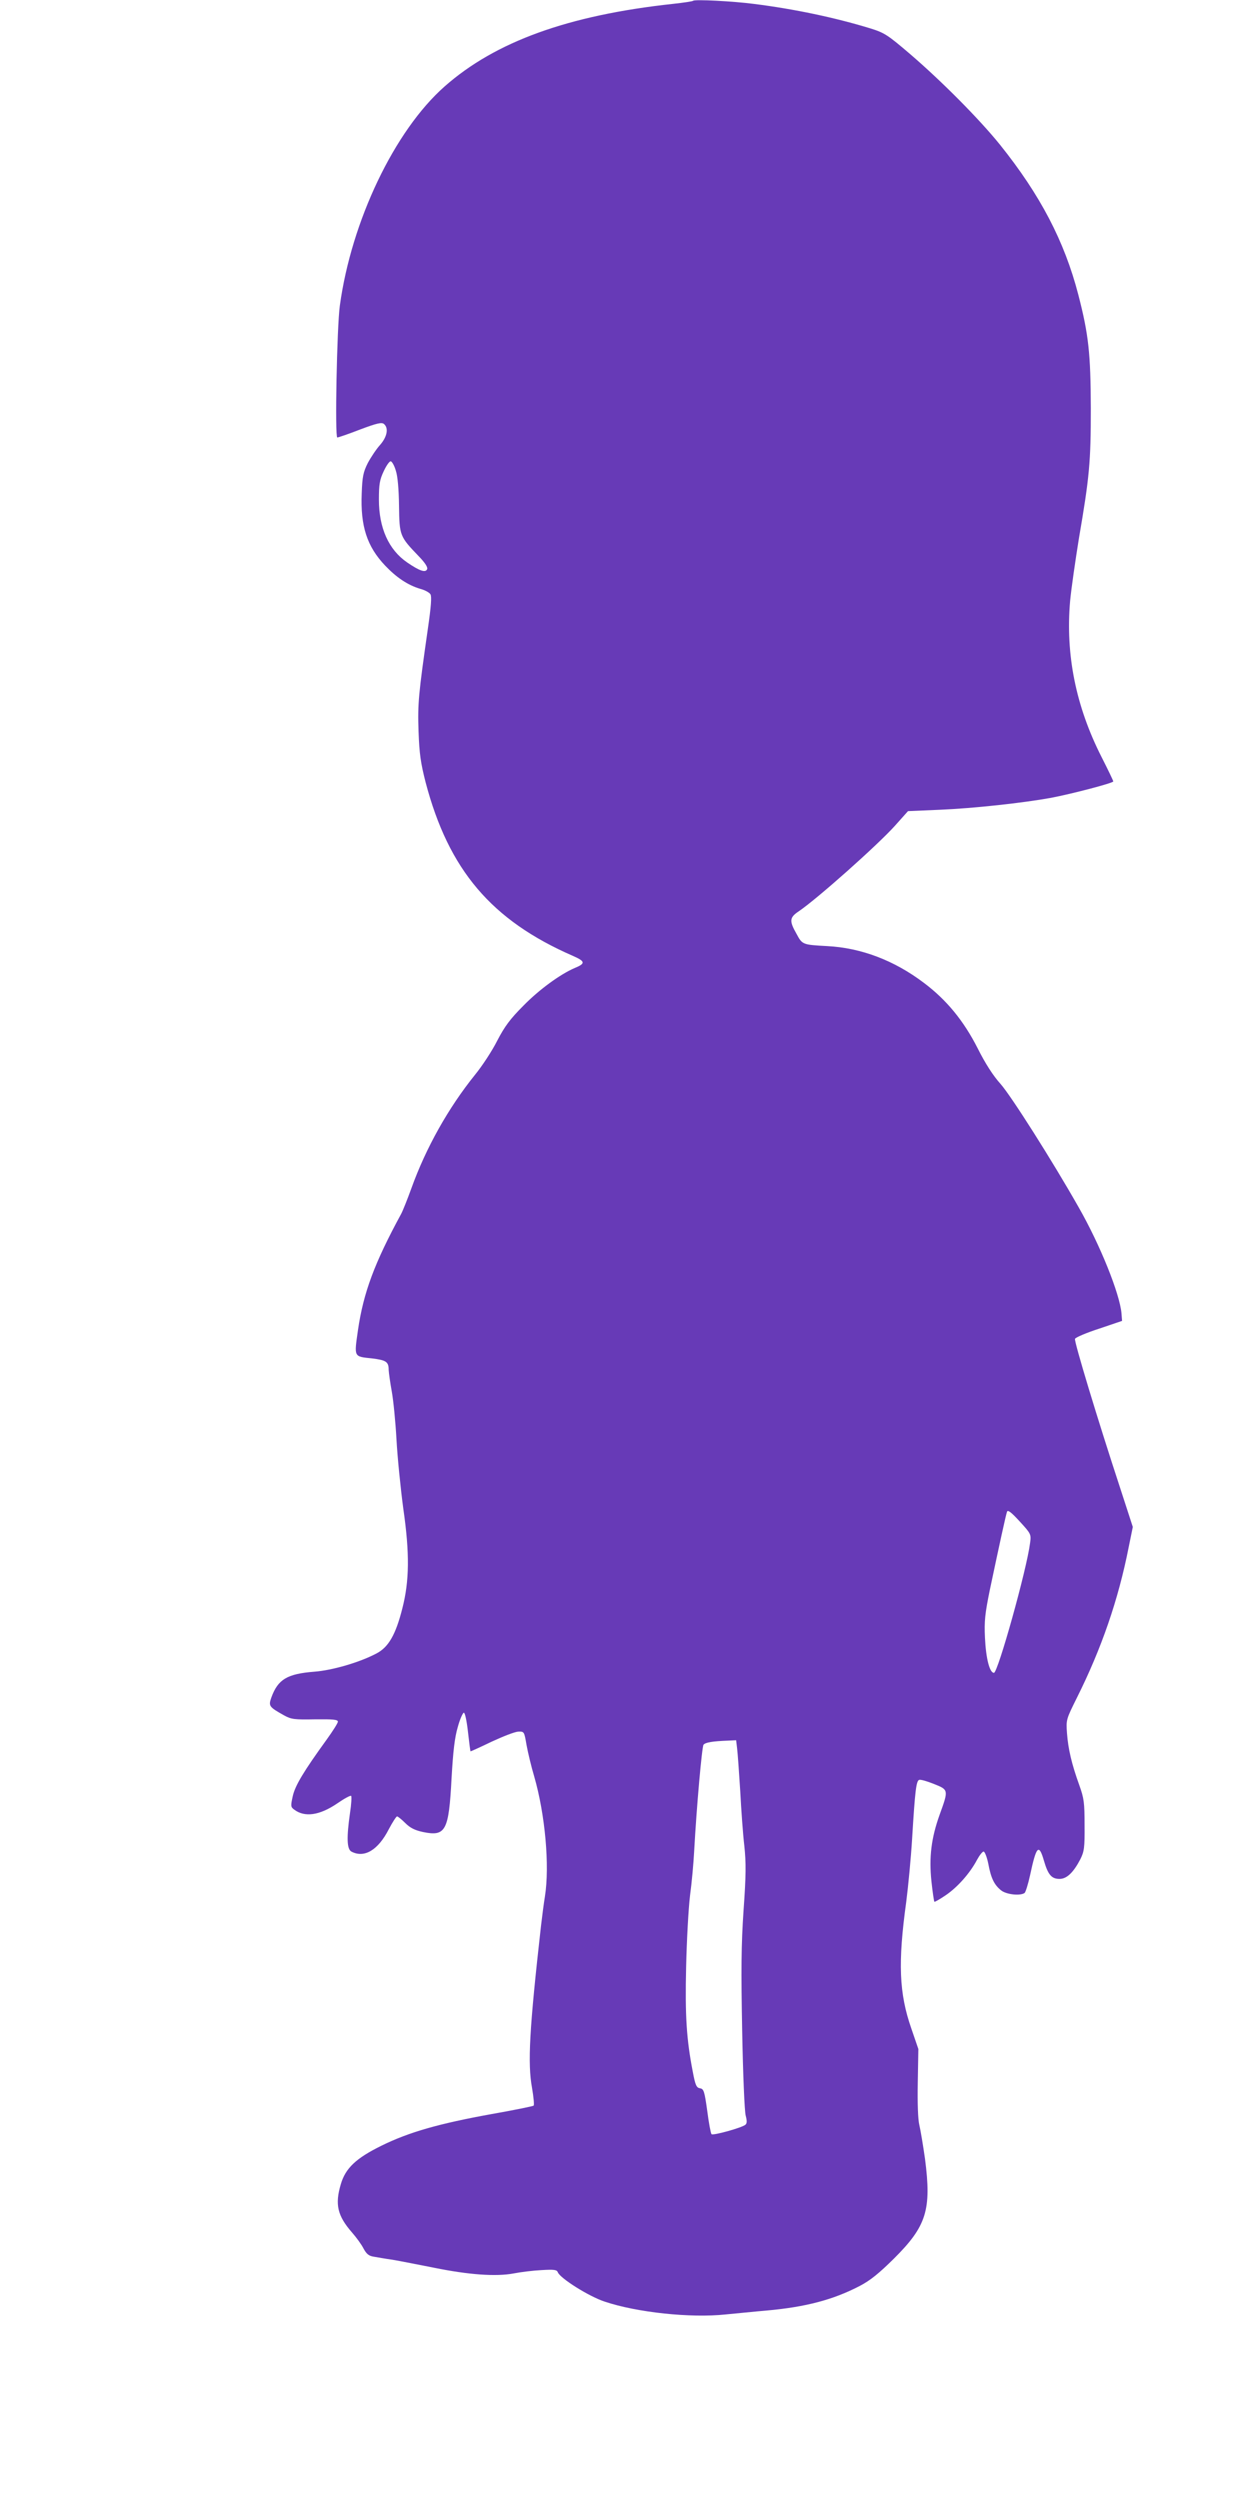 <?xml version="1.0" standalone="no"?>
<!DOCTYPE svg PUBLIC "-//W3C//DTD SVG 20010904//EN"
 "http://www.w3.org/TR/2001/REC-SVG-20010904/DTD/svg10.dtd">
<svg version="1.0" xmlns="http://www.w3.org/2000/svg"
 width="640pt" height="1280pt" viewBox="0 0 640 1280"
 preserveAspectRatio="xMidYMid meet">
<g transform="translate(0,1280) scale(0.1,-0.1)"
fill="#673ab7" stroke="none">
<path d="M3549 12796 c-3 -3 -50 -10 -105 -16 -534 -58 -908 -193 -1168 -423
-256 -226 -477 -689 -536 -1122 -15 -108 -26 -675 -13 -675 5 0 58 18 117 41
85 32 111 38 122 28 25 -21 16 -66 -20 -107 -19 -21 -47 -63 -63 -93 -23 -46
-28 -69 -31 -155 -7 -168 27 -272 120 -370 58 -61 116 -100 180 -119 23 -6 47
-19 52 -28 7 -11 3 -64 -13 -174 -48 -335 -53 -385 -48 -528 4 -114 11 -162
36 -260 118 -449 337 -707 754 -889 64 -28 66 -39 10 -62 -73 -31 -182 -110
-263 -193 -68 -68 -96 -106 -134 -179 -26 -52 -78 -131 -114 -175 -136 -169
-251 -373 -326 -582 -20 -55 -43 -113 -52 -130 -137 -252 -193 -403 -221 -594
-20 -141 -23 -136 71 -146 73 -9 86 -17 86 -59 1 -17 8 -67 16 -111 8 -44 19
-154 24 -245 5 -91 21 -251 35 -355 33 -229 31 -370 -5 -510 -34 -135 -71
-199 -133 -231 -87 -46 -226 -86 -317 -93 -140 -11 -187 -39 -221 -133 -15
-43 -11 -48 66 -91 36 -20 53 -22 158 -20 91 1 117 -1 117 -12 0 -7 -26 -48
-57 -91 -118 -163 -162 -236 -174 -290 -11 -50 -11 -56 7 -69 54 -41 130 -30
220 31 36 25 69 43 72 39 3 -3 1 -43 -6 -88 -18 -126 -16 -184 7 -197 66 -35
137 7 192 115 19 36 38 65 42 65 4 0 23 -15 42 -34 25 -25 49 -37 91 -46 116
-24 132 6 146 275 8 140 16 209 32 263 11 41 26 73 31 73 6 0 15 -44 21 -98 6
-54 12 -99 13 -100 0 -1 49 21 107 49 58 27 119 51 137 52 31 1 31 1 43 -69 7
-38 24 -110 39 -160 56 -194 80 -457 55 -615 -5 -30 -14 -98 -20 -150 -60
-533 -69 -704 -46 -830 8 -47 12 -88 8 -91 -4 -3 -101 -23 -215 -43 -271 -49
-424 -93 -564 -162 -130 -64 -184 -115 -208 -197 -31 -104 -17 -162 57 -247
22 -25 49 -62 59 -82 15 -28 27 -38 51 -42 18 -3 62 -11 98 -16 36 -6 132 -25
213 -41 177 -36 317 -46 407 -29 36 7 100 15 142 17 65 4 79 2 84 -11 12 -31
158 -123 239 -150 166 -56 441 -85 620 -66 55 5 150 15 210 20 200 18 341 55
477 126 54 28 99 65 174 139 168 167 194 250 160 512 -10 70 -23 148 -29 173
-7 28 -10 111 -8 217 l3 172 -36 105 c-63 181 -69 337 -26 649 10 78 24 223
30 322 15 248 21 296 36 302 7 3 41 -7 76 -21 75 -30 75 -30 29 -157 -43 -120
-55 -218 -42 -342 6 -56 13 -102 15 -104 2 -2 28 13 59 34 60 41 123 112 159
180 13 24 28 43 34 43 6 0 17 -28 24 -62 14 -76 31 -109 66 -137 27 -21 97
-29 120 -13 5 4 18 45 28 91 32 150 45 164 71 74 21 -72 39 -93 80 -93 37 0
71 33 106 100 20 40 23 59 22 175 0 116 -3 138 -27 205 -39 108 -57 185 -63
266 -5 70 -4 71 51 182 125 250 212 501 265 771 l21 103 -64 197 c-117 356
-237 753 -232 766 2 7 58 31 123 52 l118 40 -3 39 c-9 100 -109 350 -220 544
-135 238 -345 569 -399 630 -38 42 -79 106 -117 182 -72 142 -160 249 -276
336 -152 115 -321 179 -495 188 -126 7 -127 7 -157 63 -37 65 -36 83 10 114
94 63 406 341 494 439 l67 75 163 7 c171 7 426 35 569 61 110 21 319 76 319
84 0 4 -27 60 -60 125 -132 260 -185 525 -161 799 6 64 27 208 45 320 54 315
61 390 61 667 -1 280 -11 376 -64 581 -71 274 -195 511 -401 768 -105 130
-296 323 -460 464 -116 99 -131 109 -205 132 -180 55 -388 99 -595 125 -107
14 -303 24 -311 16z m-1522 -2407 c9 -27 15 -94 16 -179 2 -153 4 -157 100
-257 33 -34 48 -57 44 -67 -8 -20 -39 -9 -102 34 -95 65 -145 177 -145 322 0
78 4 102 25 146 14 30 30 52 36 50 7 -2 19 -24 26 -49z m3247 -5489 c-17 -136
-165 -665 -185 -665 -22 0 -41 73 -46 180 -4 85 0 122 25 245 49 232 82 384
88 400 4 11 22 -3 65 -50 58 -63 59 -66 53 -110z m-1500 -1052 c3 -24 10 -122
16 -218 5 -96 14 -223 21 -281 9 -86 9 -149 -4 -330 -12 -178 -13 -305 -7
-619 4 -217 12 -412 18 -432 7 -27 7 -40 -2 -47 -18 -15 -165 -56 -173 -48 -4
4 -14 58 -22 120 -14 101 -18 112 -37 115 -18 3 -24 15 -37 85 -32 165 -40
286 -34 537 3 135 12 299 20 365 9 66 18 167 21 225 13 237 40 536 48 547 10
12 46 18 125 21 l42 2 5 -42z"/>
</g>
</svg>
